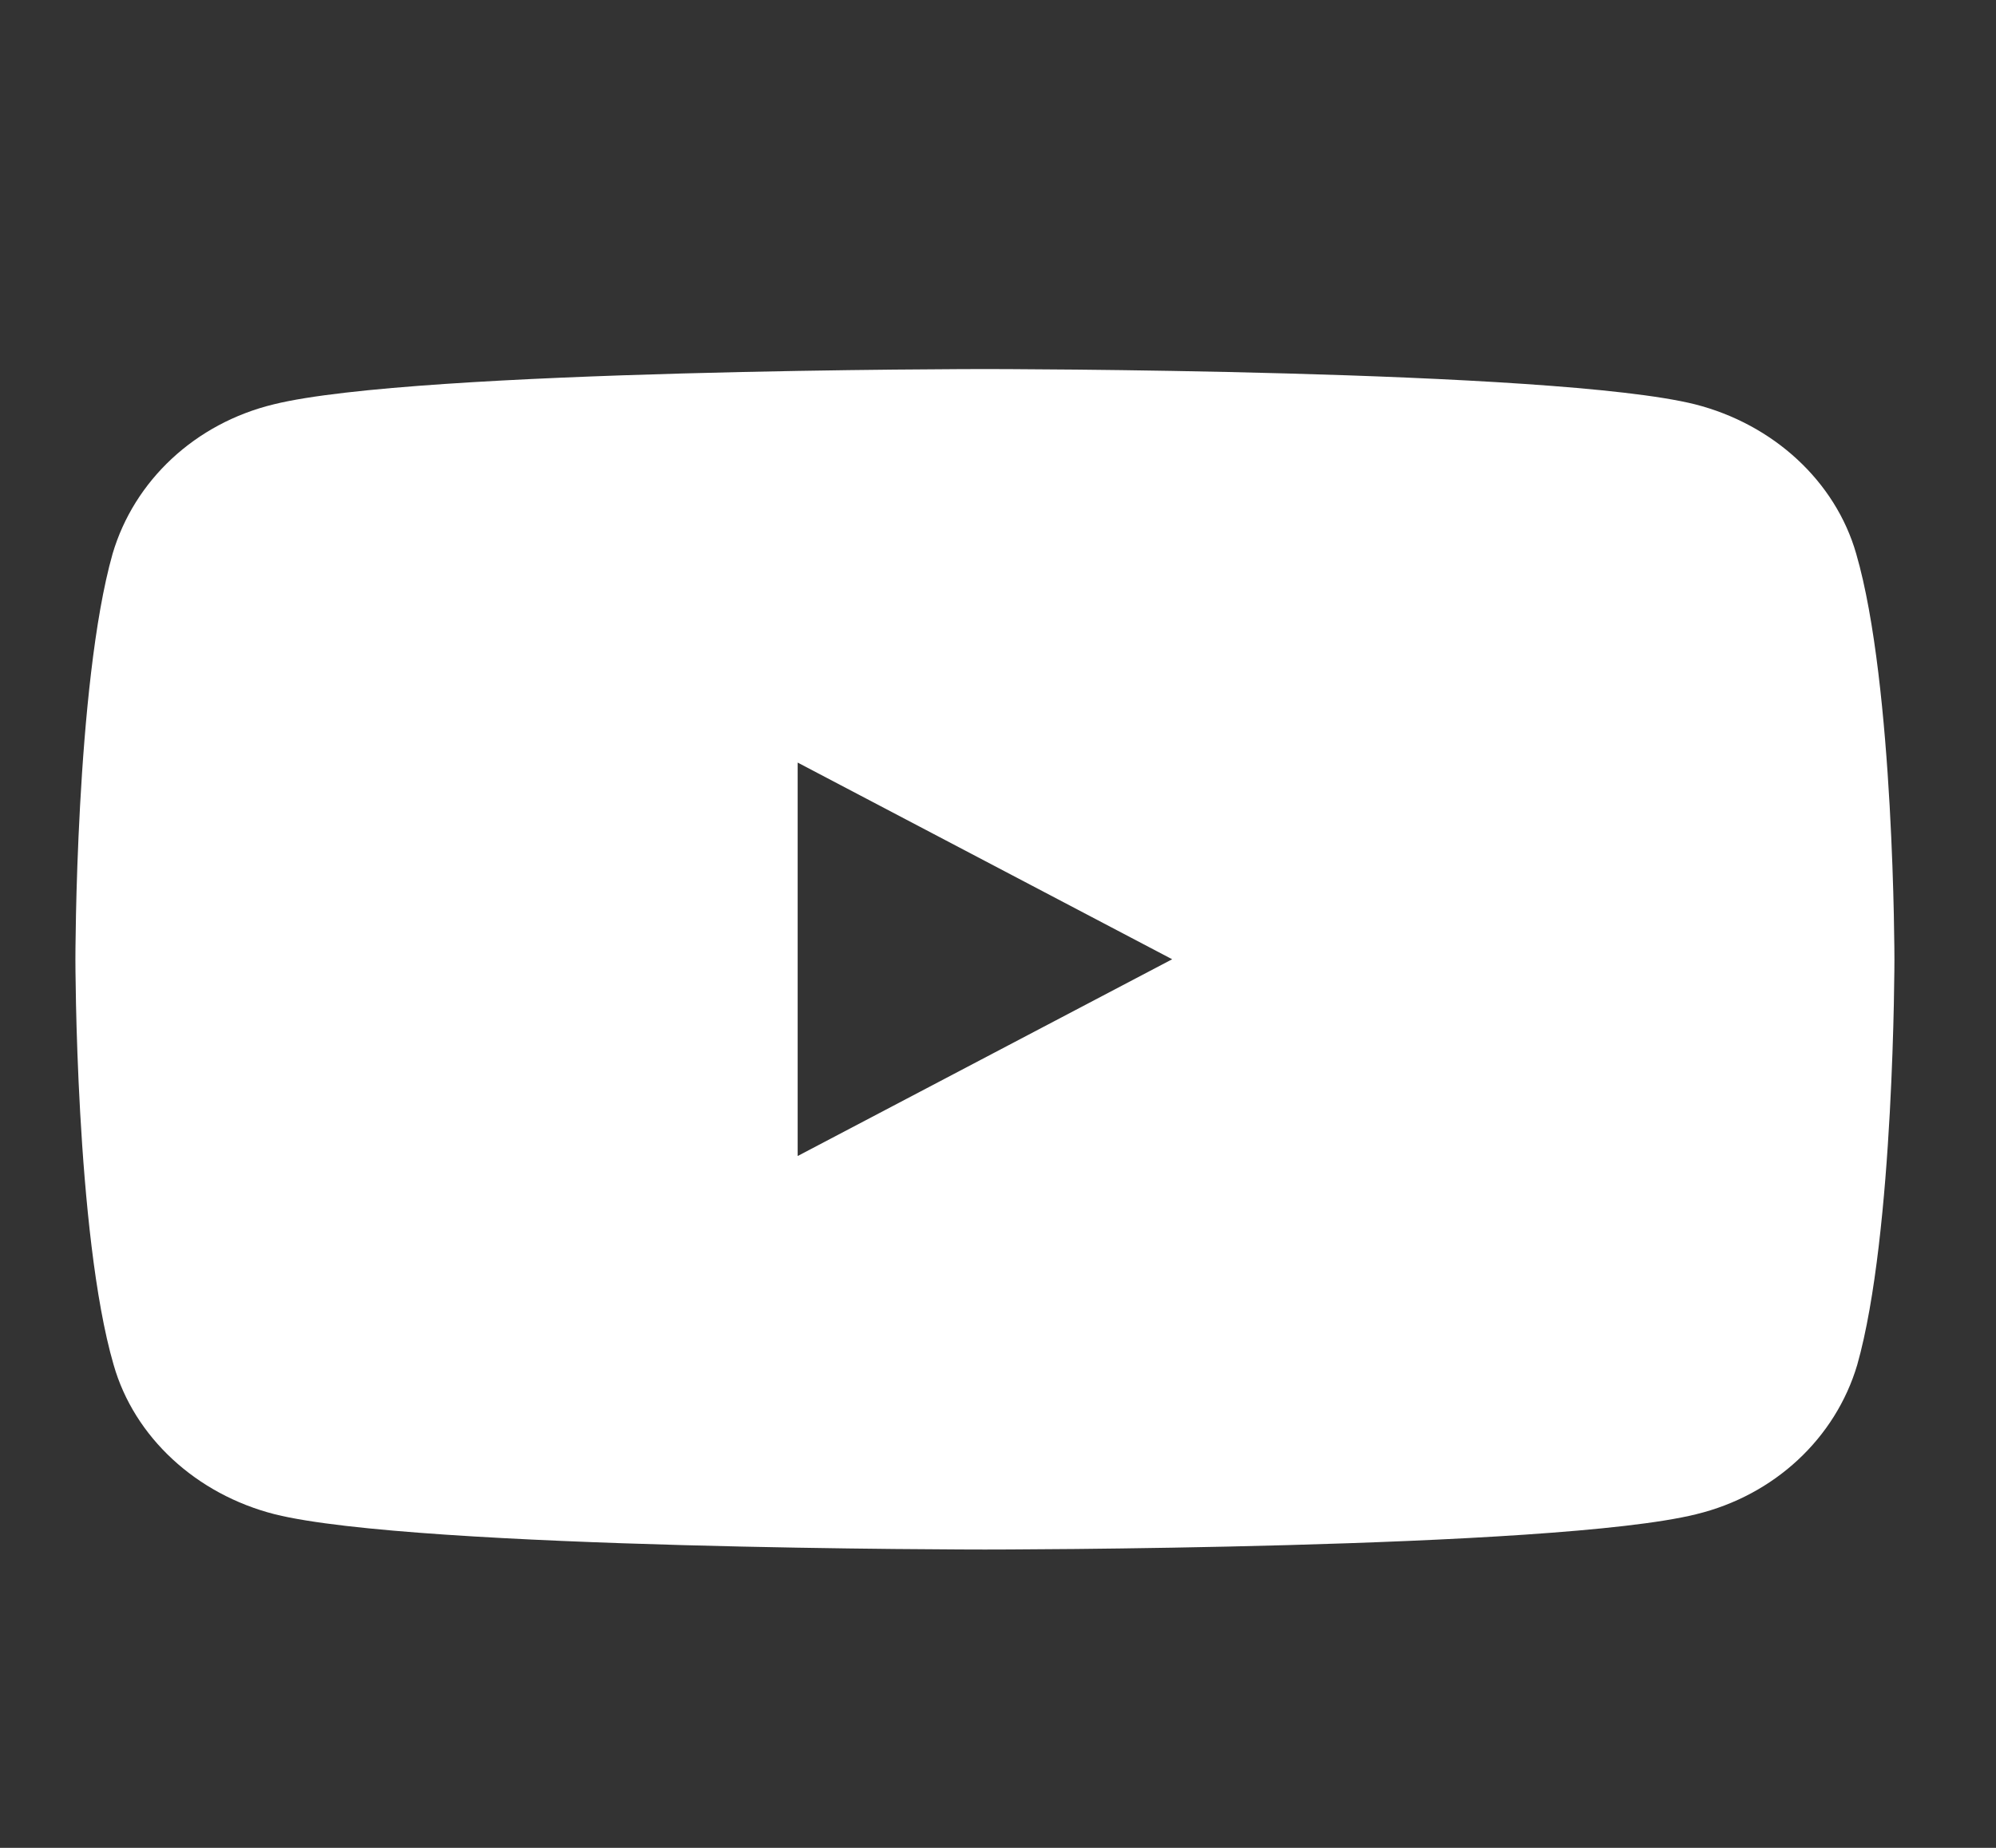 <svg width="27" height="25" viewBox="0 0 27 25" fill="none" xmlns="http://www.w3.org/2000/svg">
<rect x="0" y="0" width="27" height="25" fill="#333333" stroke="none"/>
<path fill-rule="evenodd" clip-rule="evenodd" d="M22.928 5.47C23.99 5.74 24.829 6.513 25.109 7.492C25.626 9.269 25.626 12.979 25.626 12.979C25.626 12.979 25.626 16.688 25.123 18.465C24.829 19.457 24.004 20.23 22.942 20.487C21.012 20.964 13.323 20.964 13.323 20.964C13.323 20.964 5.633 20.964 3.718 20.487C2.655 20.217 1.816 19.444 1.537 18.465C1.02 16.688 1.02 12.979 1.02 12.979C1.02 12.979 1.02 9.269 1.523 7.492C1.816 6.5 2.641 5.727 3.704 5.47C5.633 4.993 13.323 4.993 13.323 4.993C13.323 4.993 21.012 4.993 22.928 5.47ZM15.856 12.978L10.79 10.317V15.64L15.856 12.978Z" fill="white"/>
</svg>
